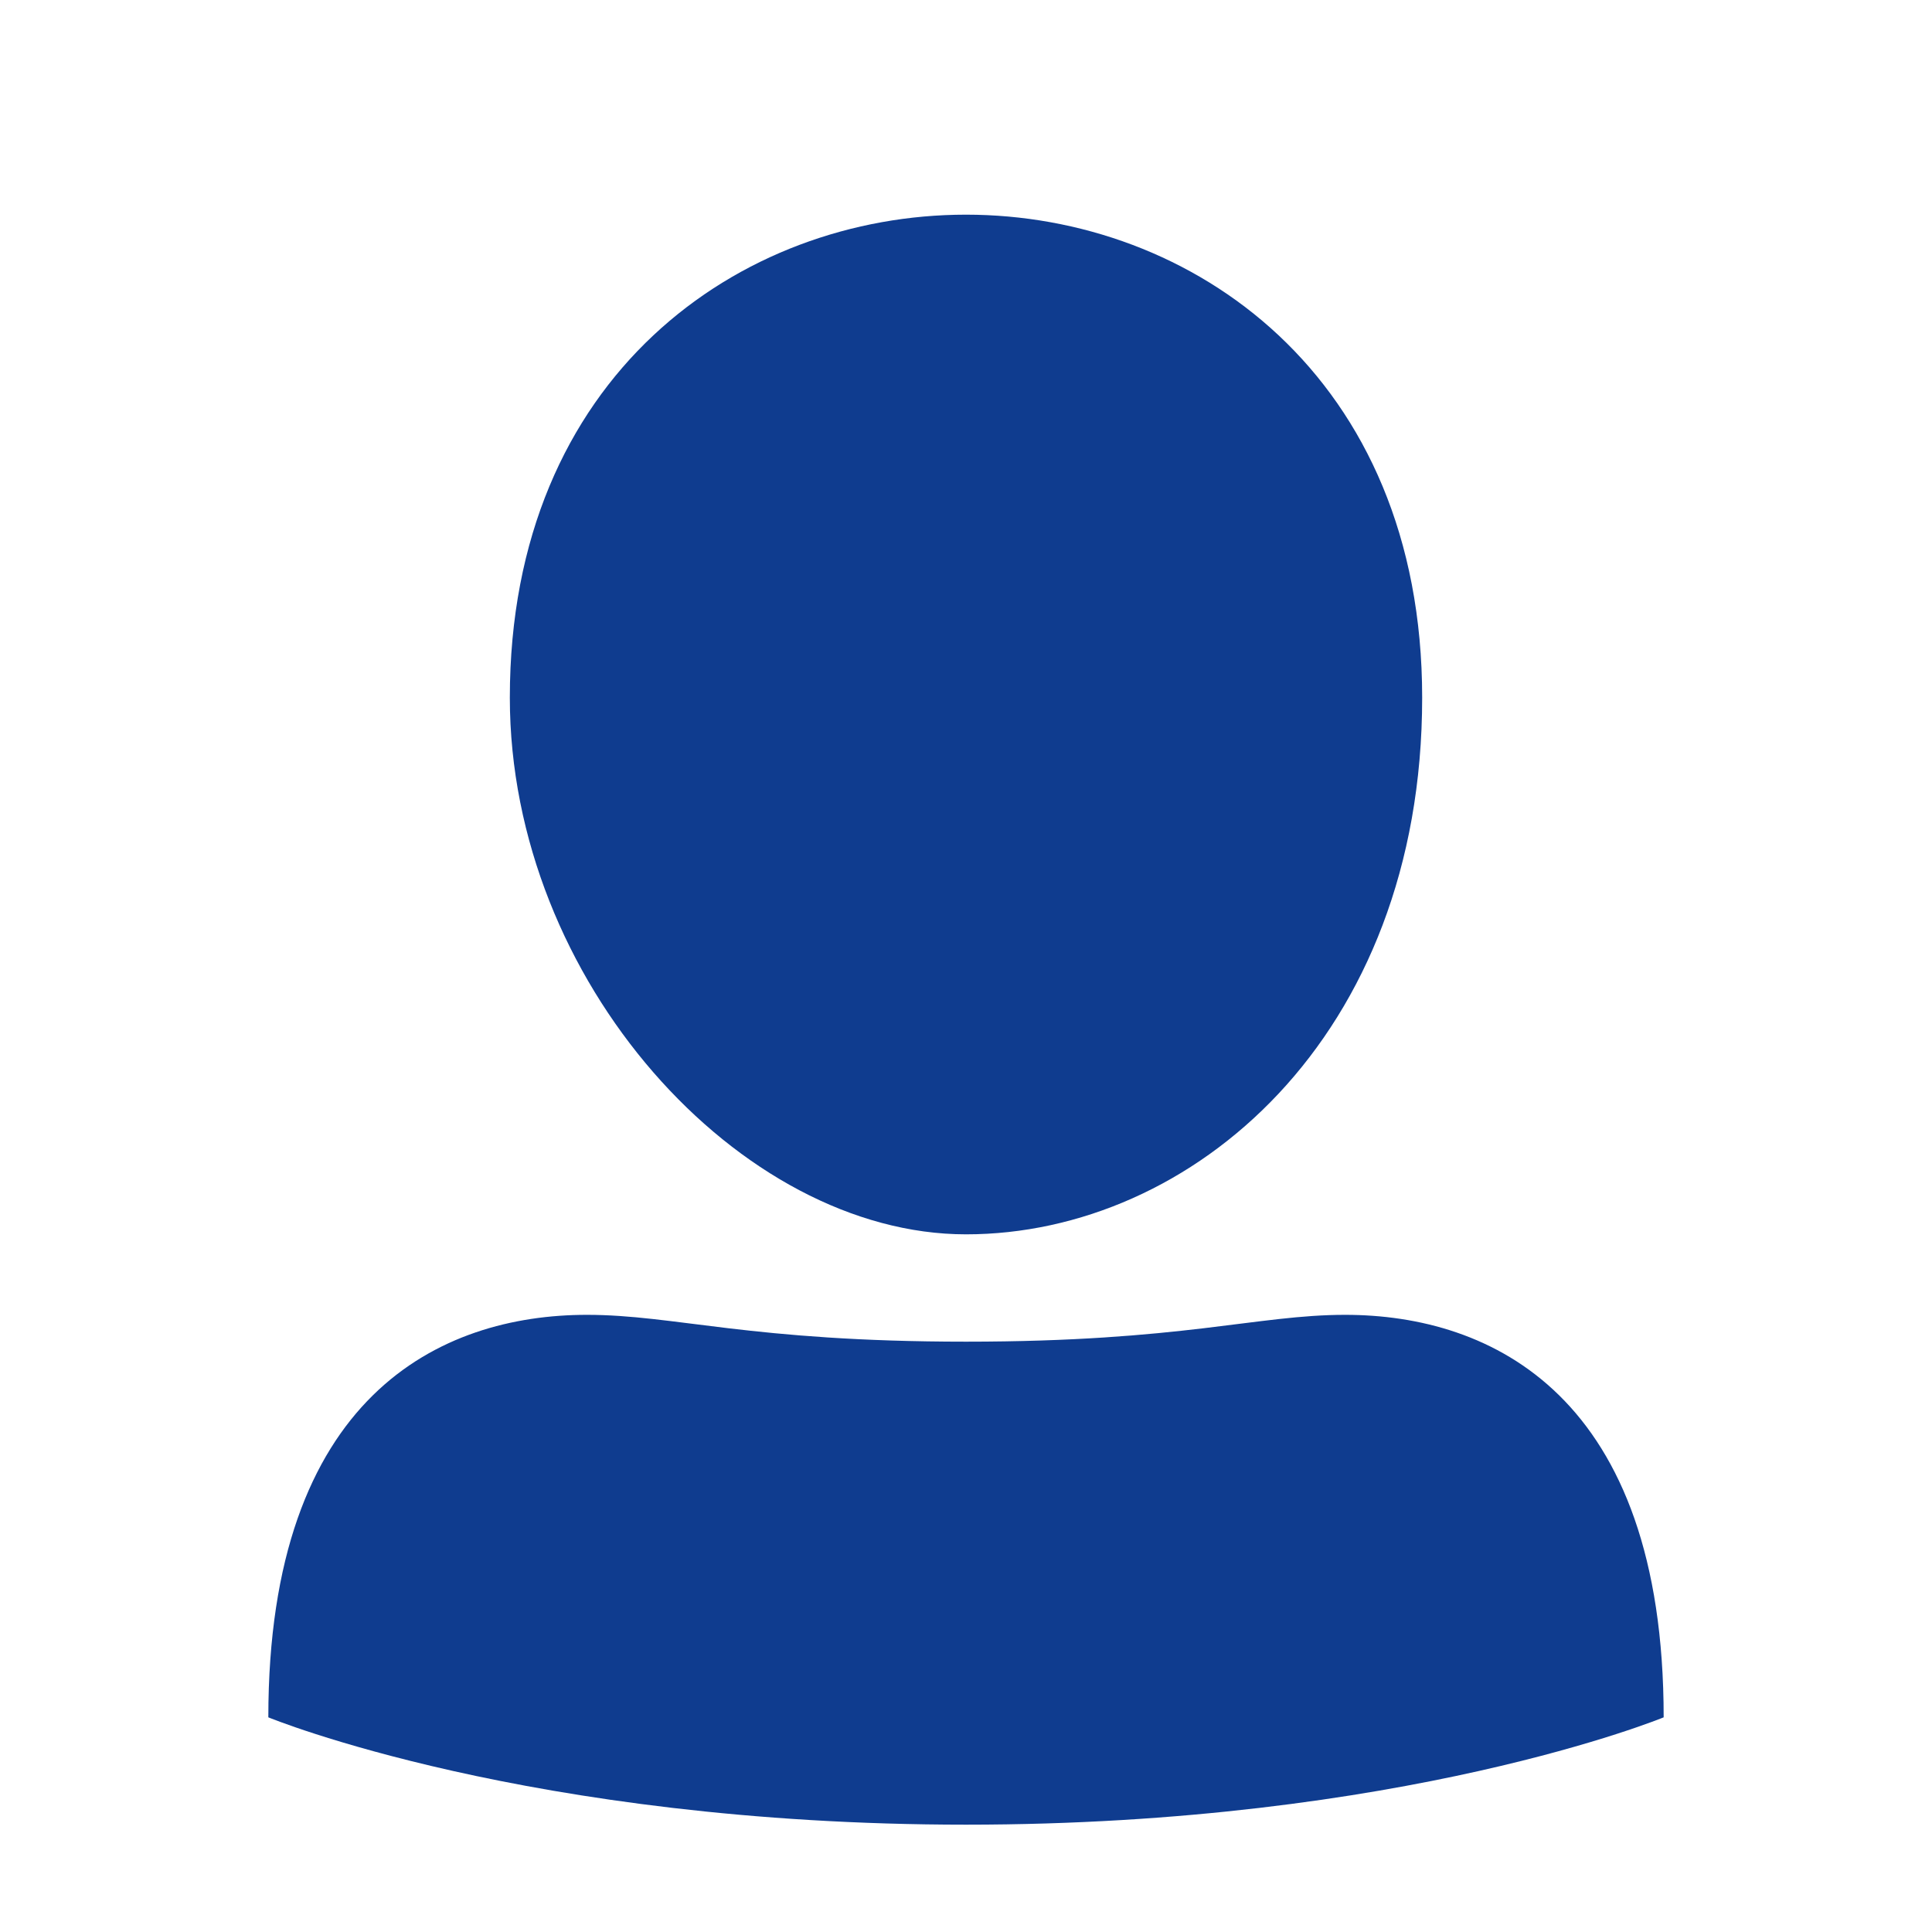 <svg id="flat" xmlns="http://www.w3.org/2000/svg" viewBox="0 0 72 72"><defs><style>.cls-1{fill:#0F3C8F;}</style></defs><path class="cls-1" d="M53,26c0,12.67-8.59,20-17,20S19,36.56,19,26C19,14,27.59,8,36,8S53,14,53,26Z"/><path class="cls-1" d="M50.13,49c-3.29,0-6.07,1-14.13,1s-10.84-1-14.13-1C16.43,49,10,52,10,64c0,0,9.7,4,26,4s26-4,26-4C62,52,55.57,49,50.13,49Z"/></svg>